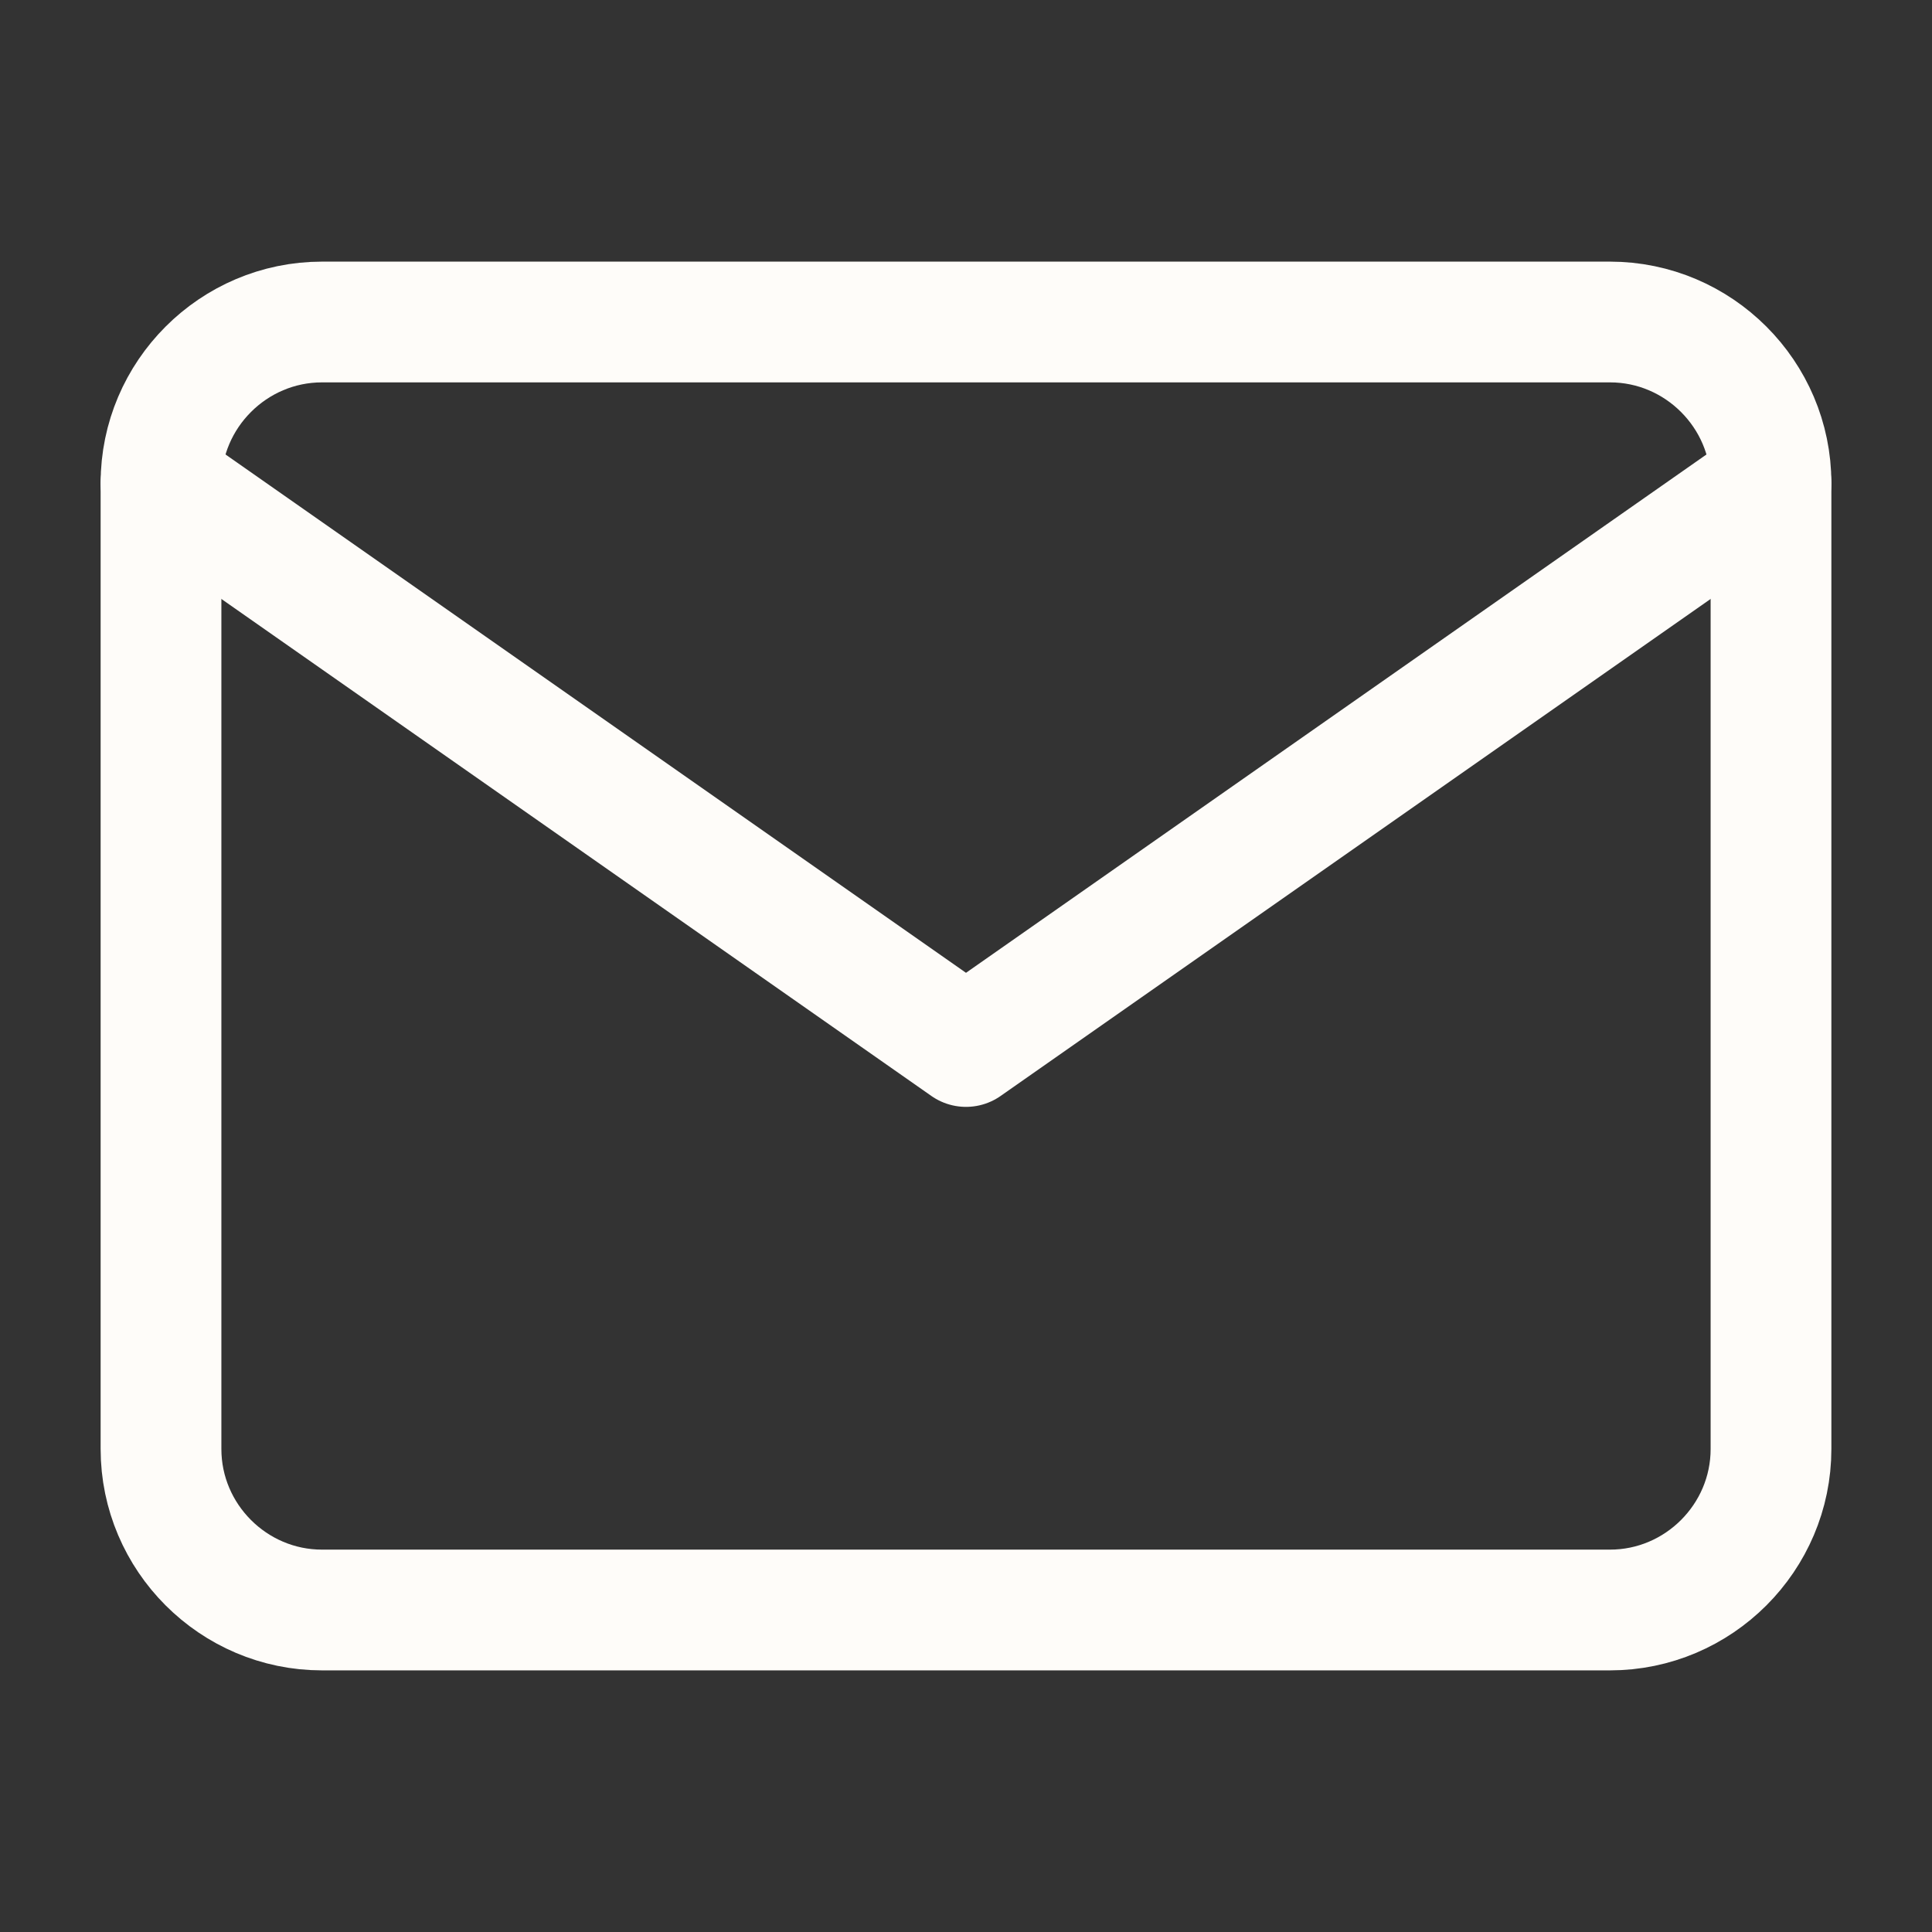 <svg width="24" height="24" viewBox="0 0 24 24" fill="none" xmlns="http://www.w3.org/2000/svg"><rect x="0" y="0" width="24" height="24" fill="#333333" stroke="none"/><path d="M4 4h16c1.1 0 2 .9 2 2v12c0 1.1-.9 2-2 2H4c-1.1 0-2-.9-2-2V6c0-1.1.9-2 2-2z" stroke="#FEFCF9" stroke-width="1.5" stroke-linecap="round" stroke-linejoin="round"/><path d="M22 6l-10 7L2 6" stroke="#FEFCF9" stroke-width="1.5" stroke-linecap="round" stroke-linejoin="round"/></svg>